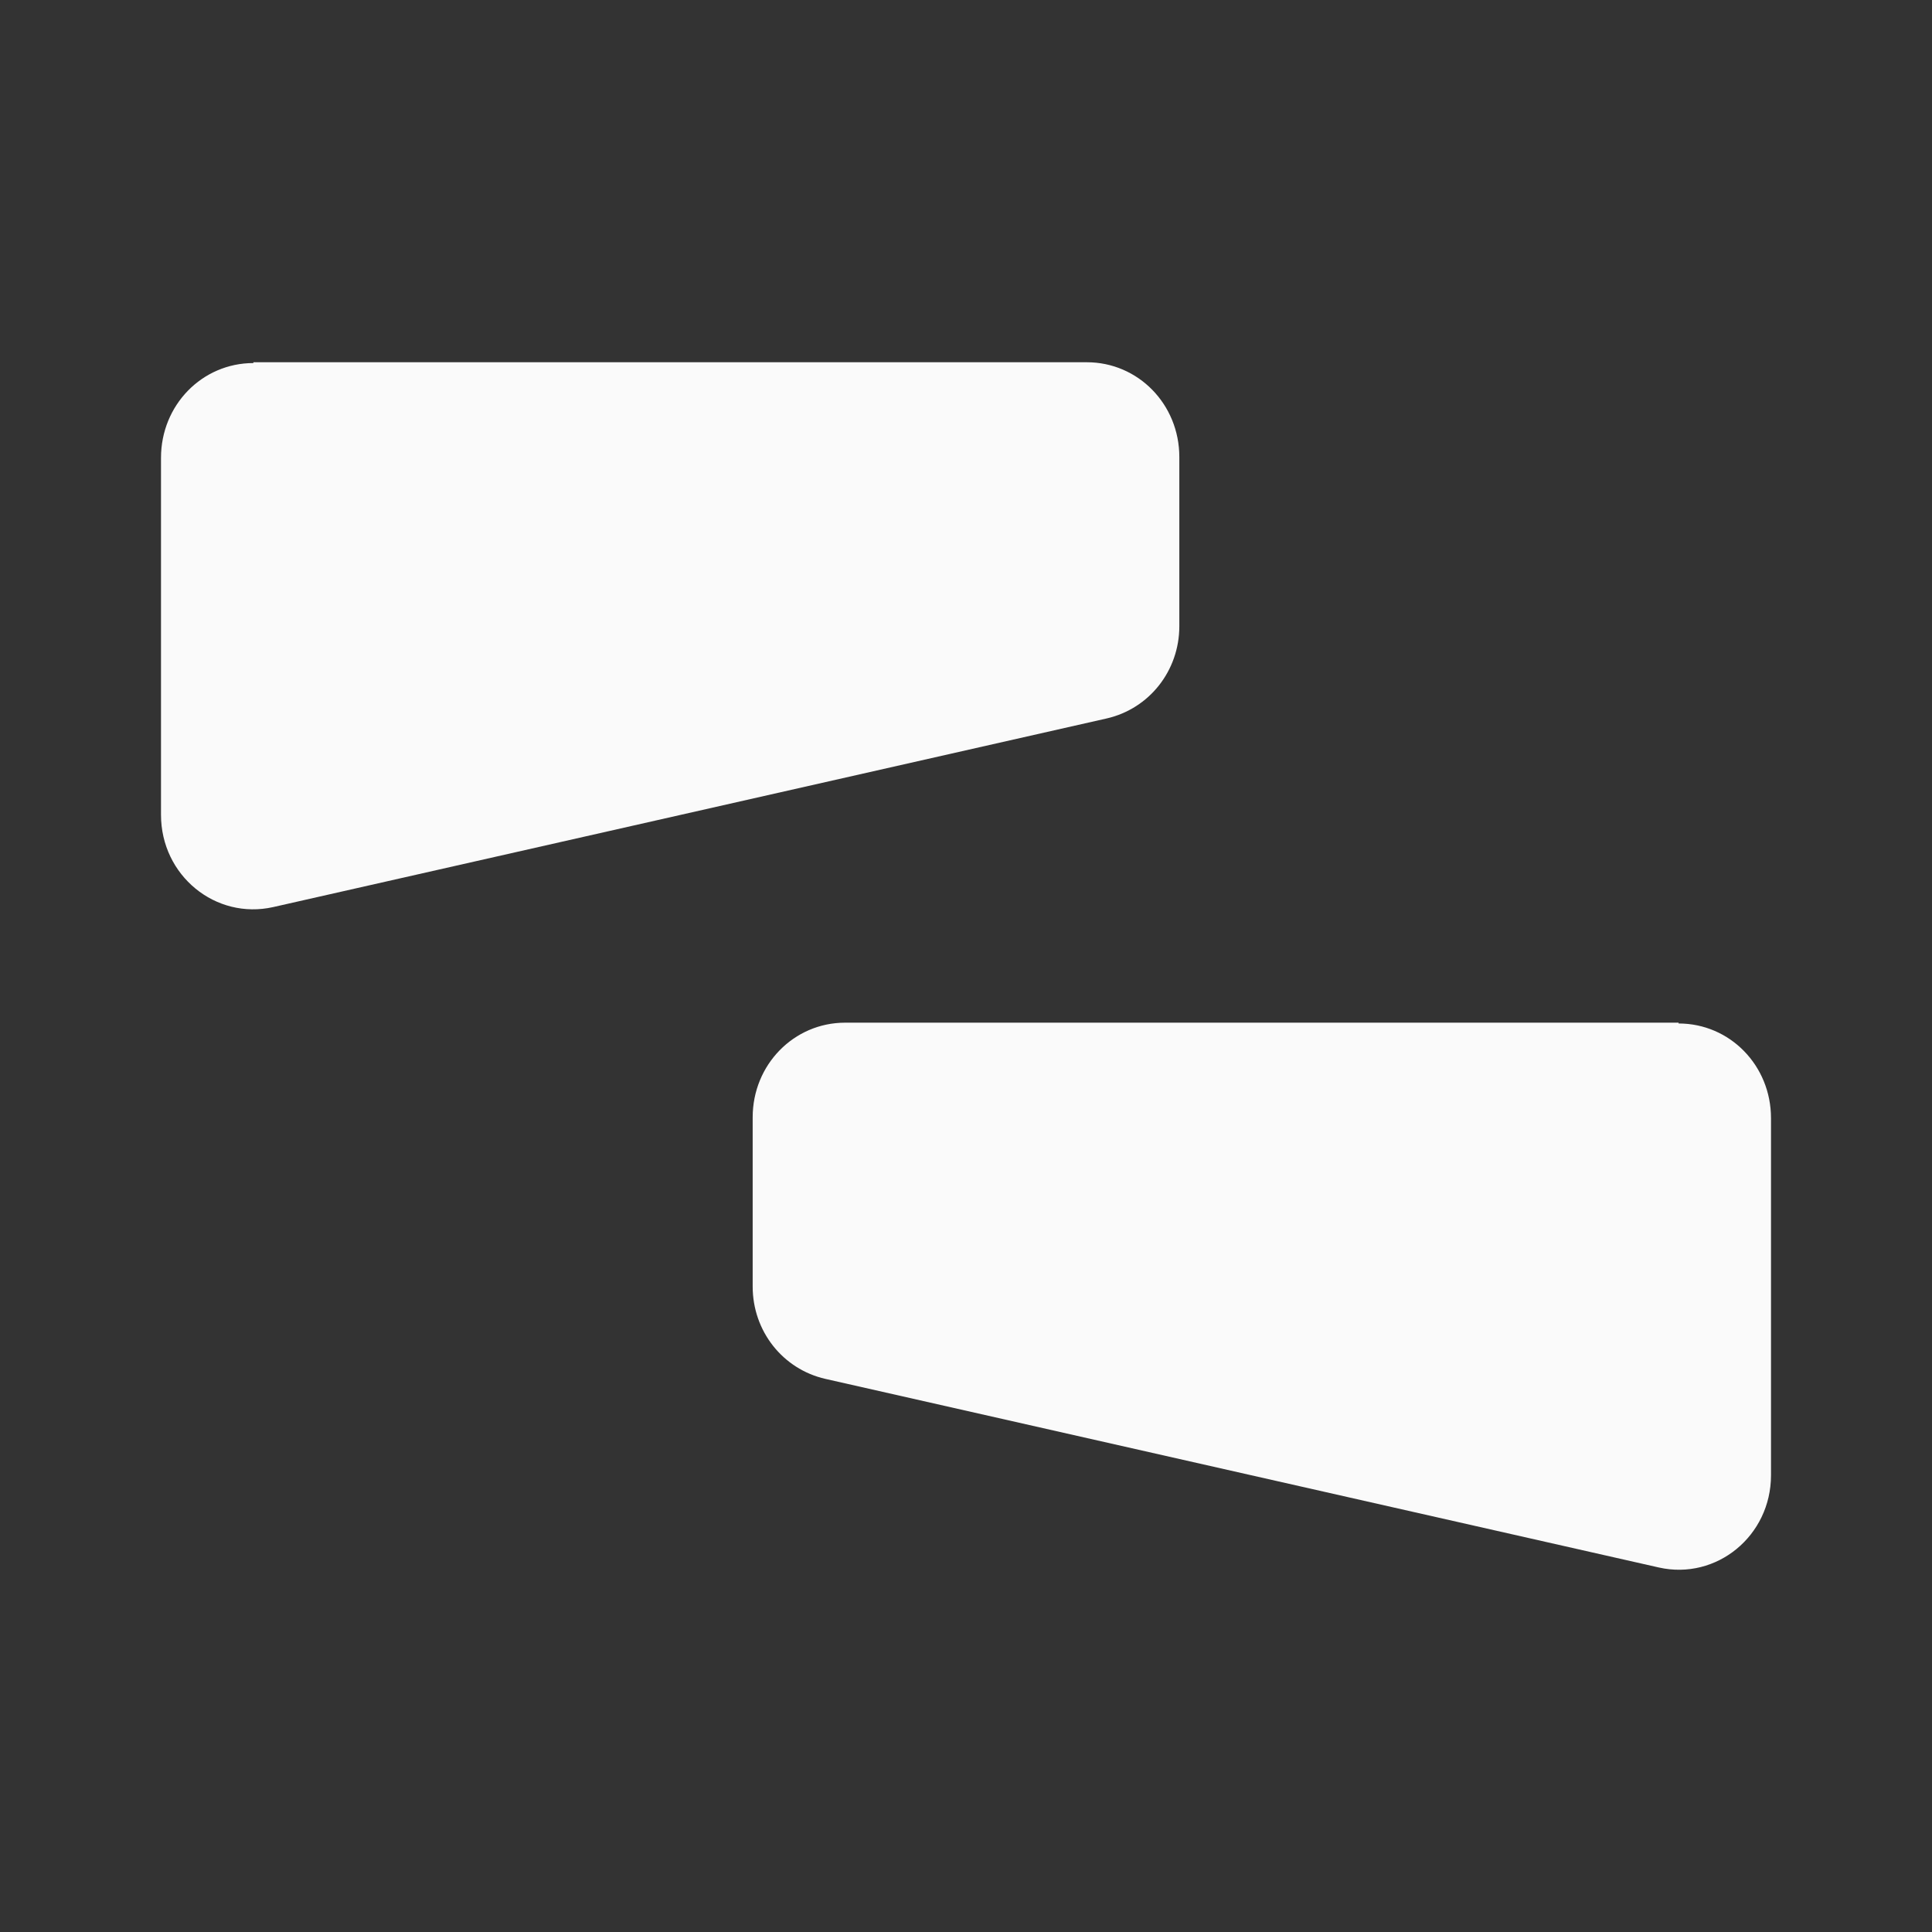 <svg width="24" height="24" viewBox="0 0 24 24" fill="none" xmlns="http://www.w3.org/2000/svg">
<rect x="0" y="0" width="24" height="24" fill="#333333" stroke="none"/>
<path d="M20.852 12.704H10.499C9.861 12.704 9.35 13.227 9.35 13.88V15.982C9.35 16.535 9.723 17.008 10.253 17.129L20.607 19.472C21.323 19.633 22 19.08 22 18.326V13.89C22 13.237 21.49 12.714 20.852 12.714V12.704Z" fill="#FAFAFA"/>
<path d="M3.148 4.5H13.501C14.139 4.5 14.65 5.023 14.65 5.677V7.779C14.65 8.332 14.277 8.804 13.747 8.925L3.394 11.268C2.677 11.429 2 10.876 2 10.122V5.687C2 5.033 2.51 4.51 3.148 4.51V4.5Z" fill="#FAFAFA"/>
</svg>
